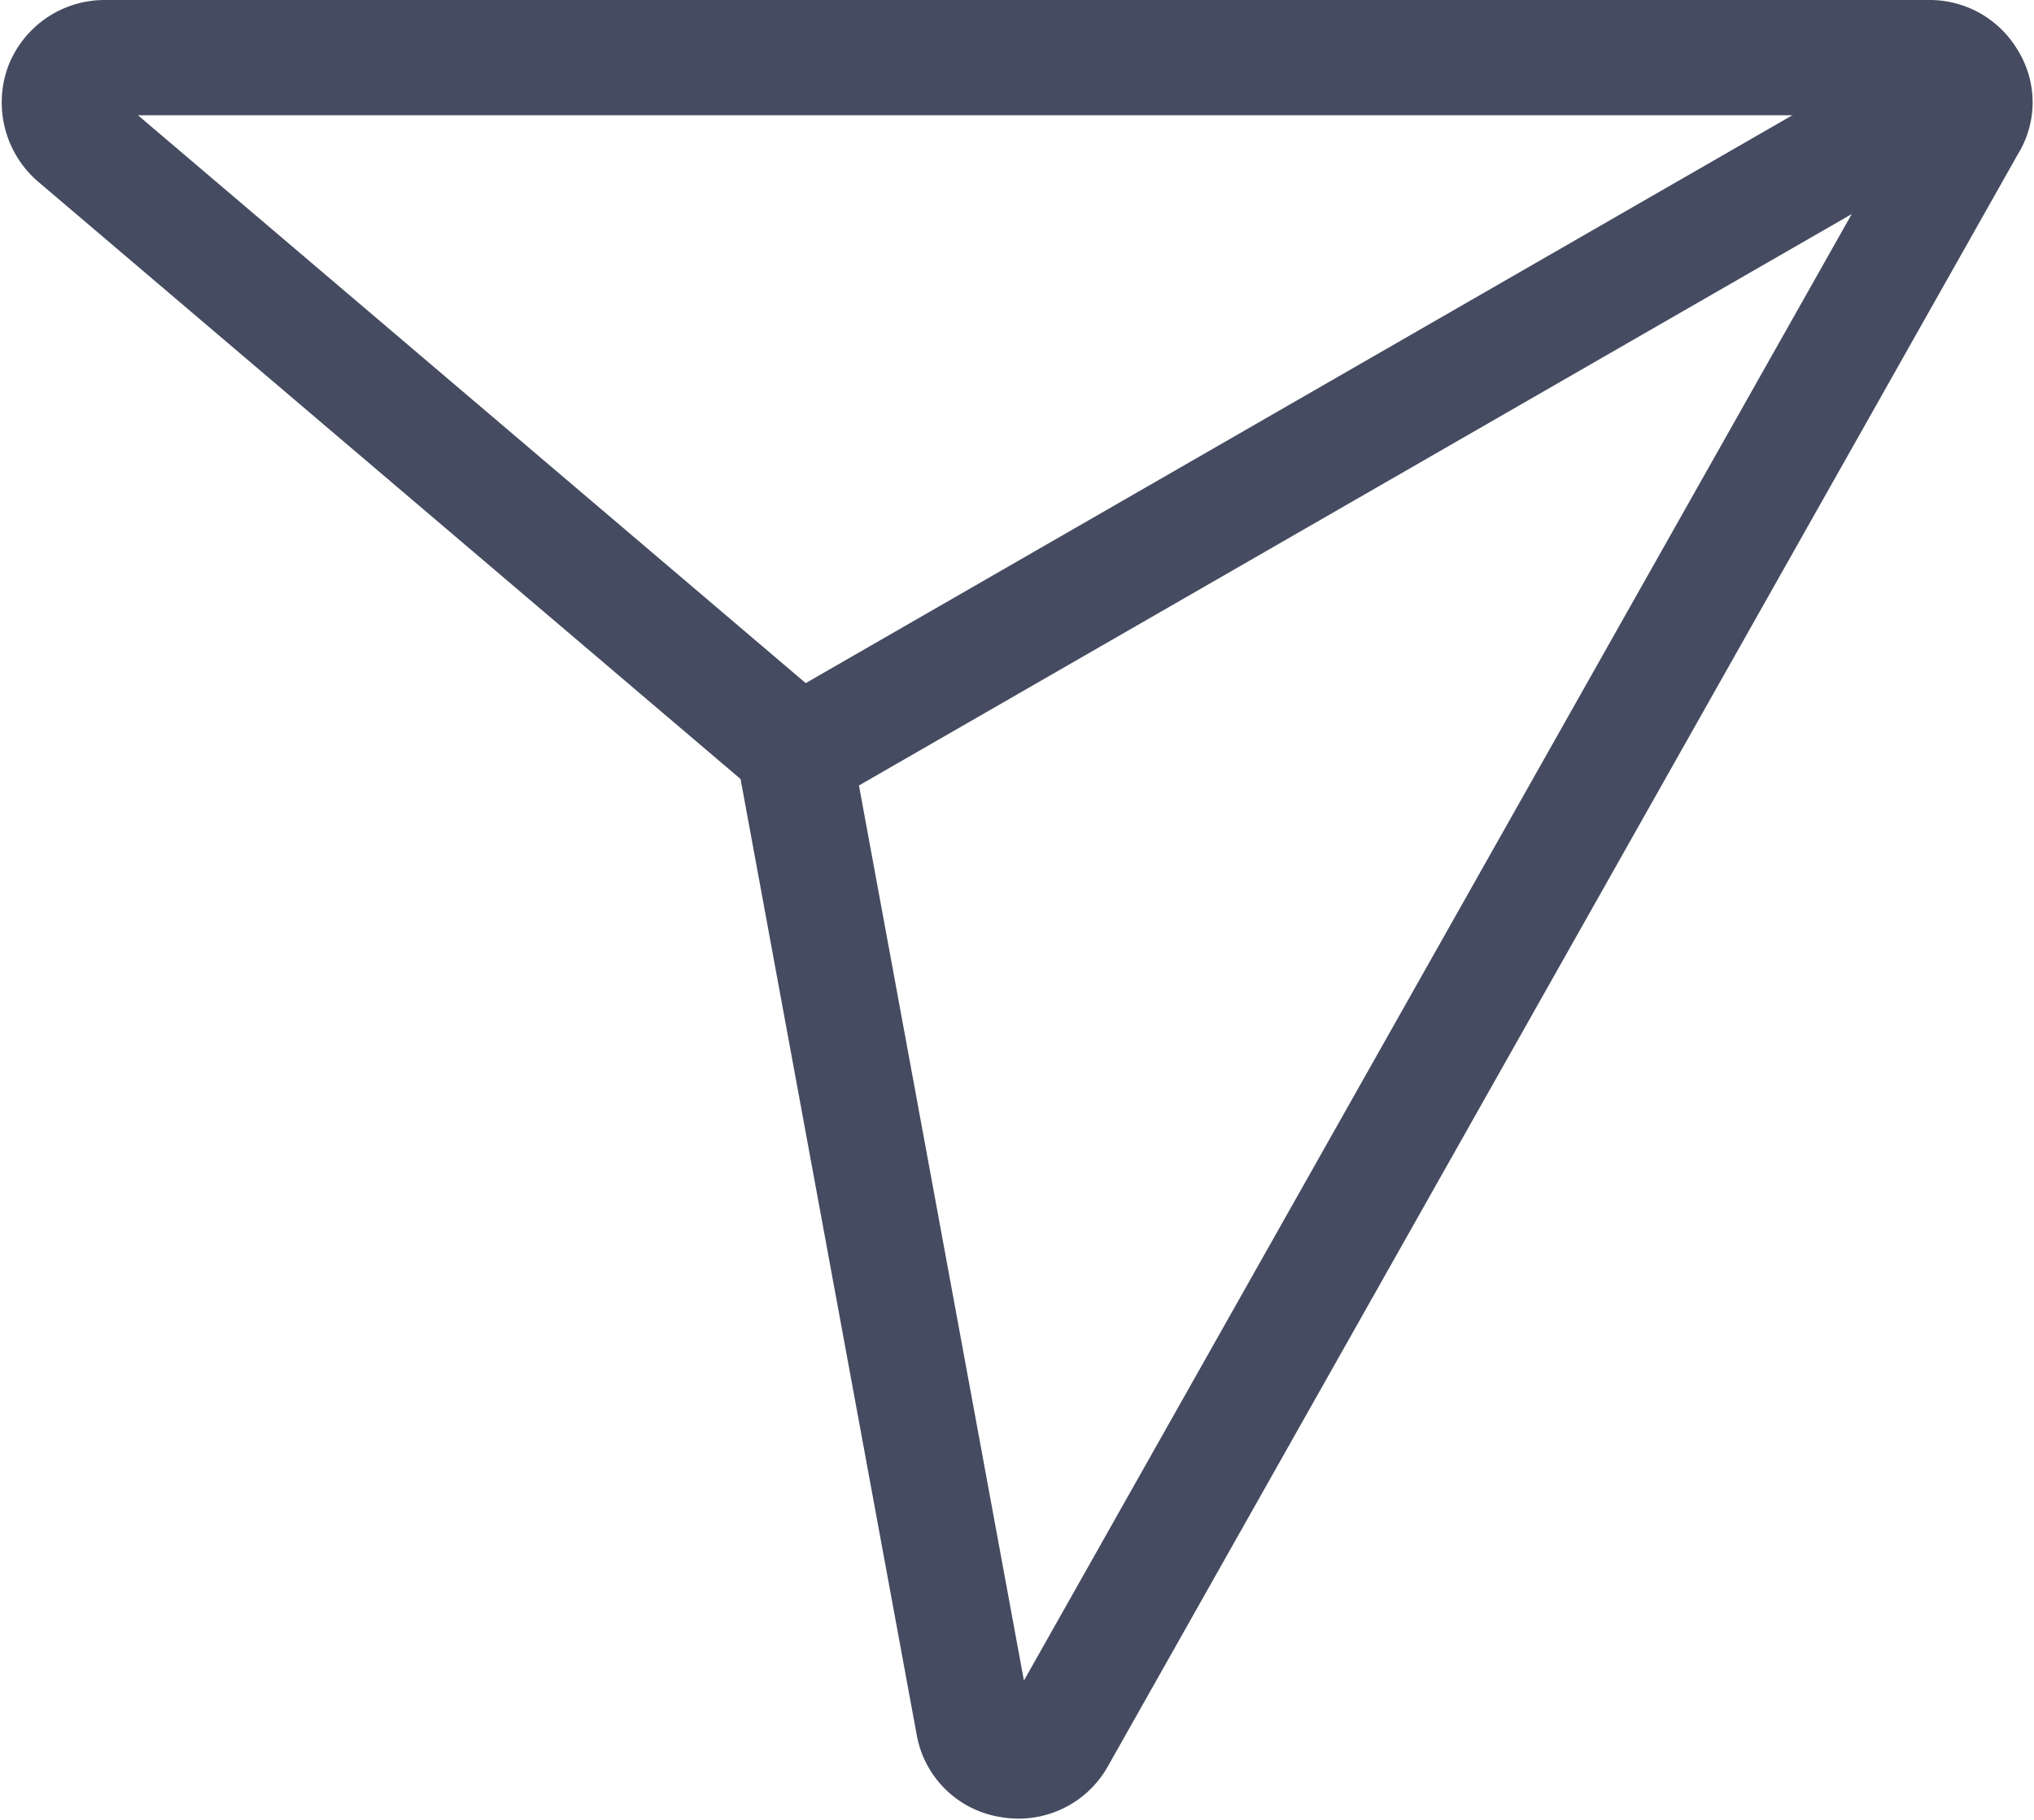 <svg xmlns="http://www.w3.org/2000/svg" width="52.938" height="47.359" viewBox="0 0 52.938 47.359">
  <g id="OBJECTS_send" transform="translate(1.536 1.5)">
    <g id="그룹_86" data-name="그룹 86" transform="translate(0 0)">
      <path id="패스_54" data-name="패스 54" d="M49.2.5H1.68a1.188,1.188,0,0,0-1.107.775A1.222,1.222,0,0,0,.905,2.566l18.744,15.94v.148L24.3,43.892a1.136,1.136,0,0,0,.959.922,1.167,1.167,0,0,0,1.218-.553L50.2,2.234a1.068,1.068,0,0,0,0-1.144A1.163,1.163,0,0,0,49.2.5Z" transform="translate(-0.5 -0.5)" fill="none" stroke="#454b60" stroke-width="3"/>
      <line id="선_2" data-name="선 2" x1="30.514" y2="17.563" transform="translate(19.186 0.59)" fill="none" stroke="#454b60" stroke-width="3"/>
    </g>
  </g>
</svg>
